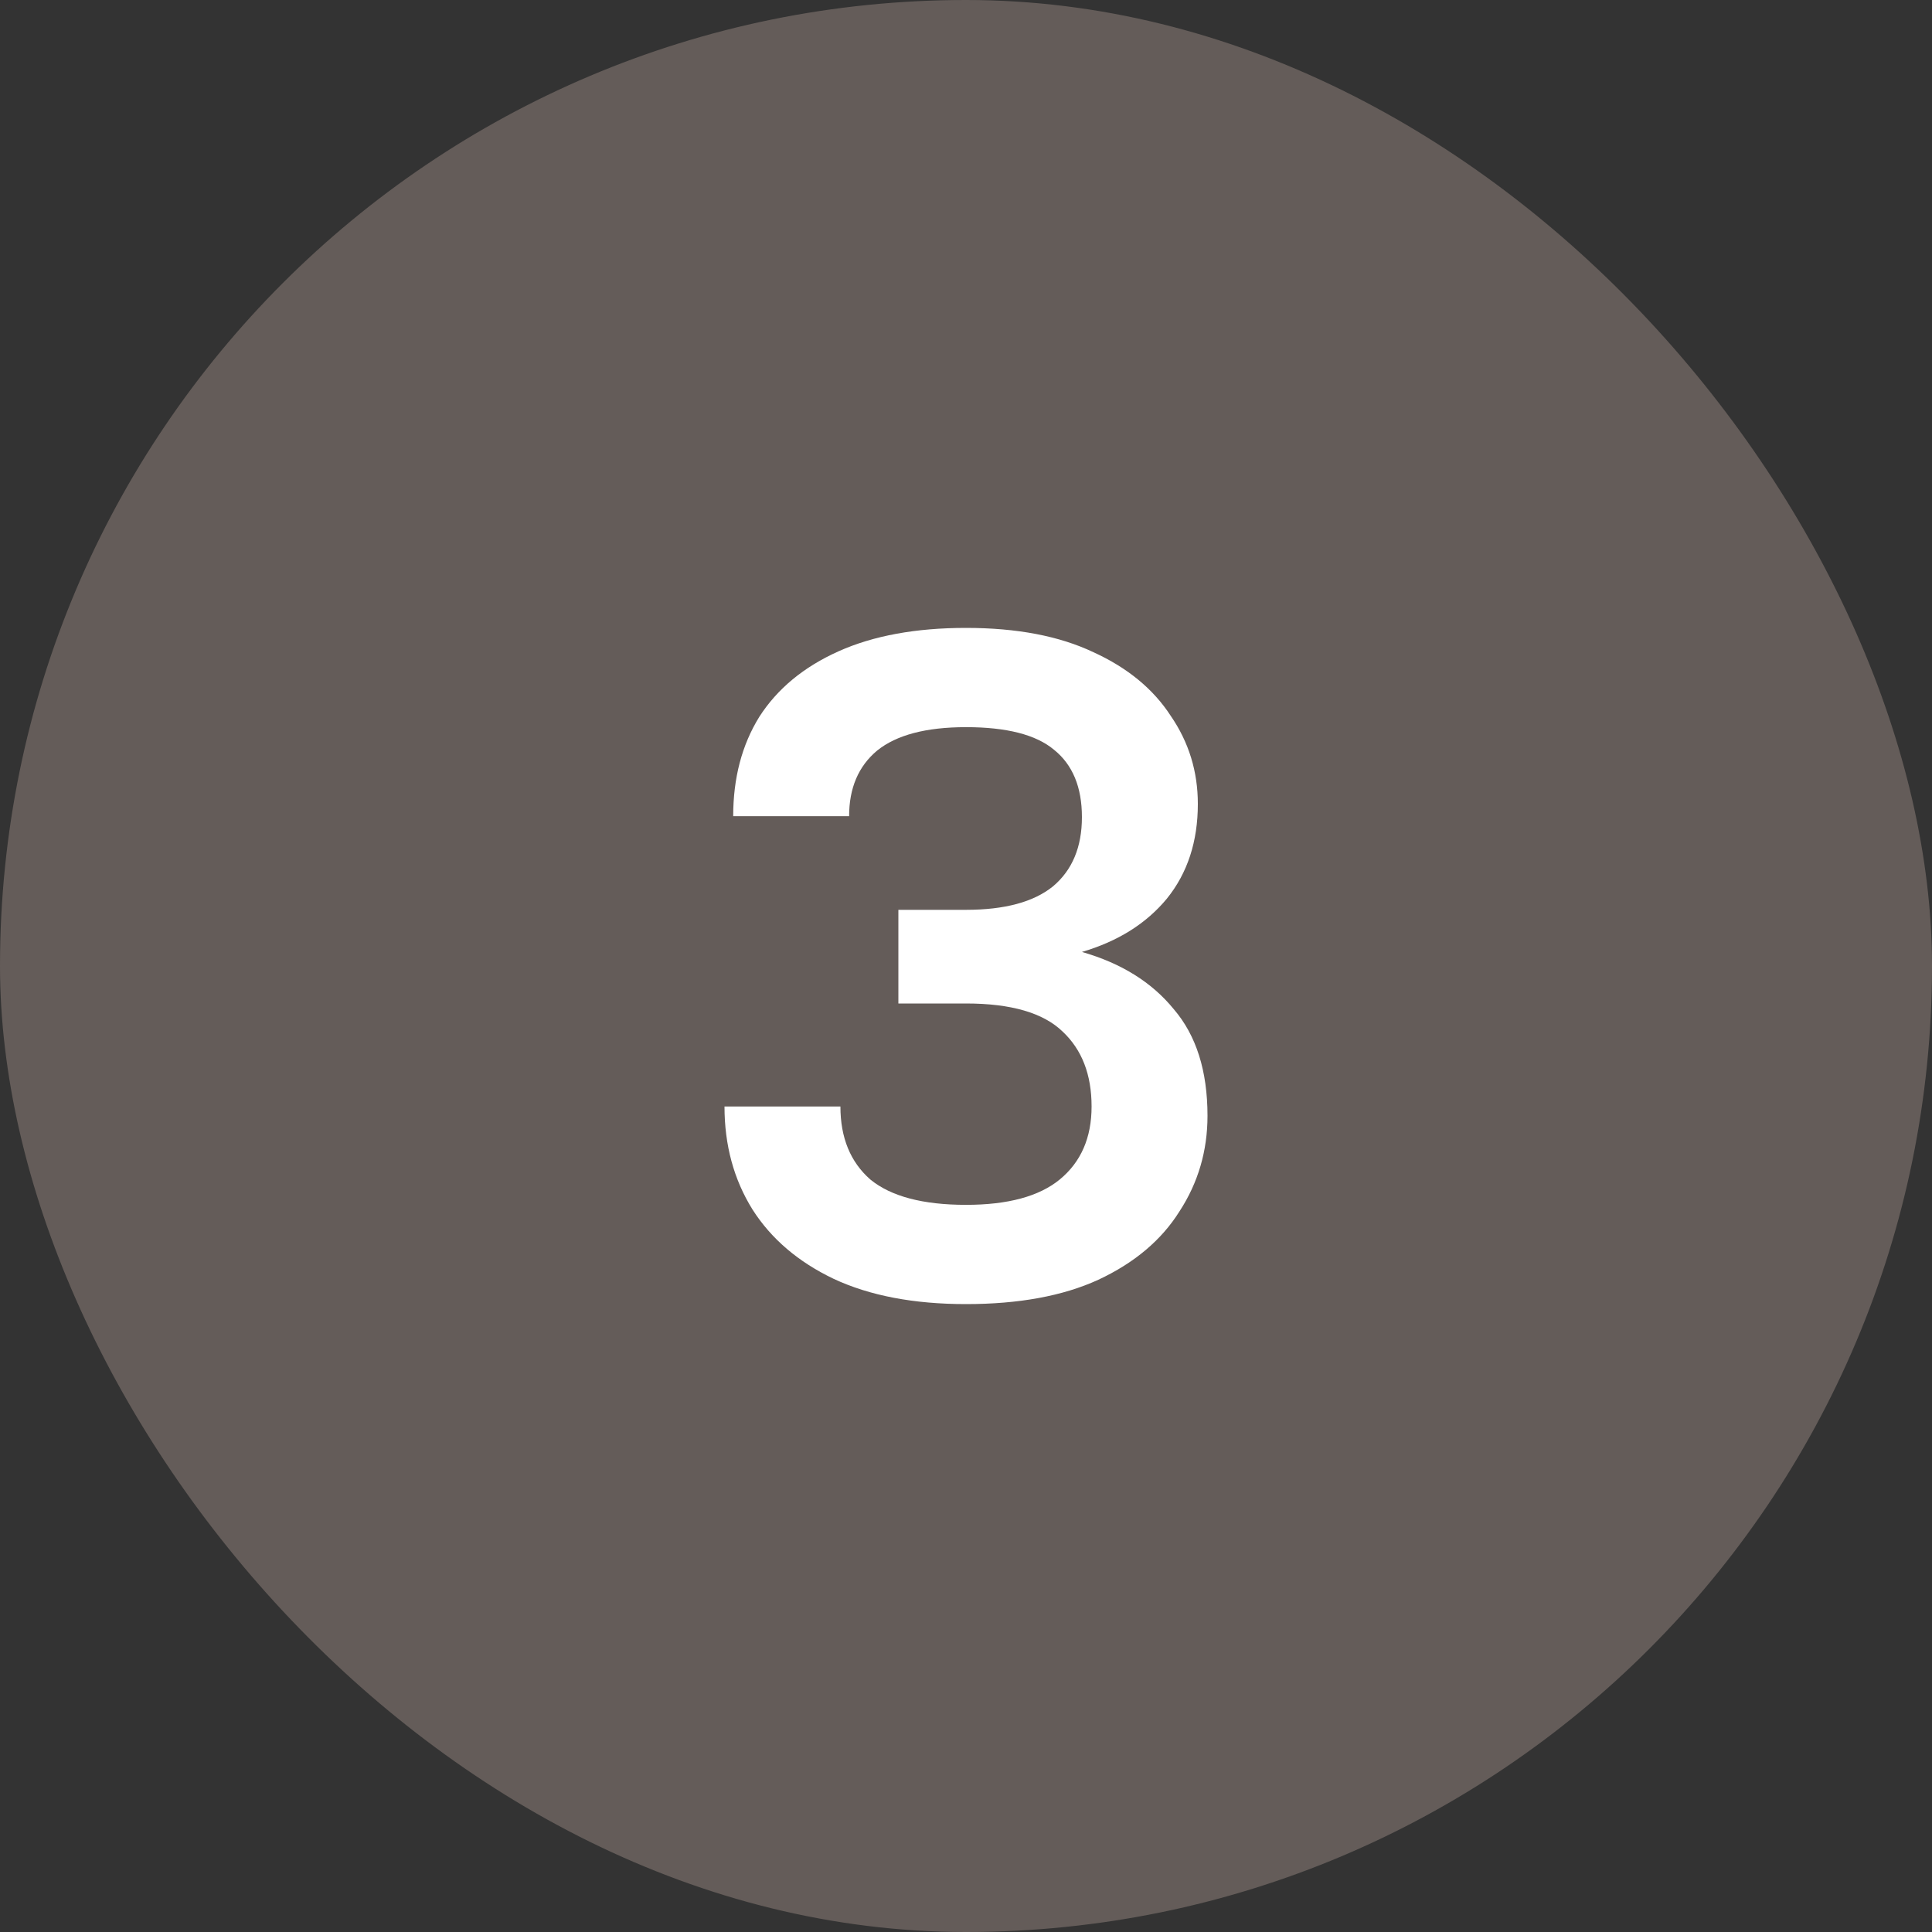 <?xml version="1.0" encoding="UTF-8"?> <svg xmlns="http://www.w3.org/2000/svg" width="40" height="40" viewBox="0 0 40 40" fill="none"><rect x="0" y="0" width="40" height="40" fill="#333333" stroke="none"/><rect width="40" height="40" rx="20" fill="#645C59"></rect><path d="M20 27C18.92 27 18.007 26.826 17.26 26.477C16.527 26.127 15.967 25.649 15.58 25.042C15.193 24.421 15 23.71 15 22.909H17.4C17.4 23.555 17.607 24.059 18.02 24.421C18.447 24.77 19.107 24.945 20 24.945C20.867 24.945 21.513 24.77 21.94 24.421C22.38 24.059 22.6 23.555 22.6 22.909C22.6 22.249 22.4 21.732 22 21.357C21.6 20.97 20.933 20.776 20 20.776H18.6V18.837H20C20.8 18.837 21.4 18.675 21.8 18.352C22.2 18.016 22.4 17.537 22.4 16.917C22.4 16.296 22.207 15.831 21.82 15.521C21.447 15.21 20.84 15.055 20 15.055C19.173 15.055 18.56 15.217 18.16 15.54C17.773 15.863 17.58 16.316 17.58 16.898H15.18C15.18 16.109 15.36 15.424 15.72 14.842C16.093 14.26 16.64 13.808 17.36 13.485C18.08 13.162 18.96 13 20 13C21.053 13 21.933 13.168 22.64 13.504C23.347 13.827 23.88 14.267 24.24 14.823C24.613 15.366 24.8 15.973 24.8 16.645C24.8 17.421 24.587 18.074 24.16 18.604C23.733 19.121 23.147 19.489 22.4 19.709C23.213 19.942 23.847 20.336 24.3 20.892C24.767 21.435 25 22.172 25 23.102C25 23.826 24.807 24.486 24.42 25.08C24.047 25.675 23.487 26.147 22.74 26.496C22.007 26.832 21.093 27 20 27Z" fill="white"></path></svg> 
